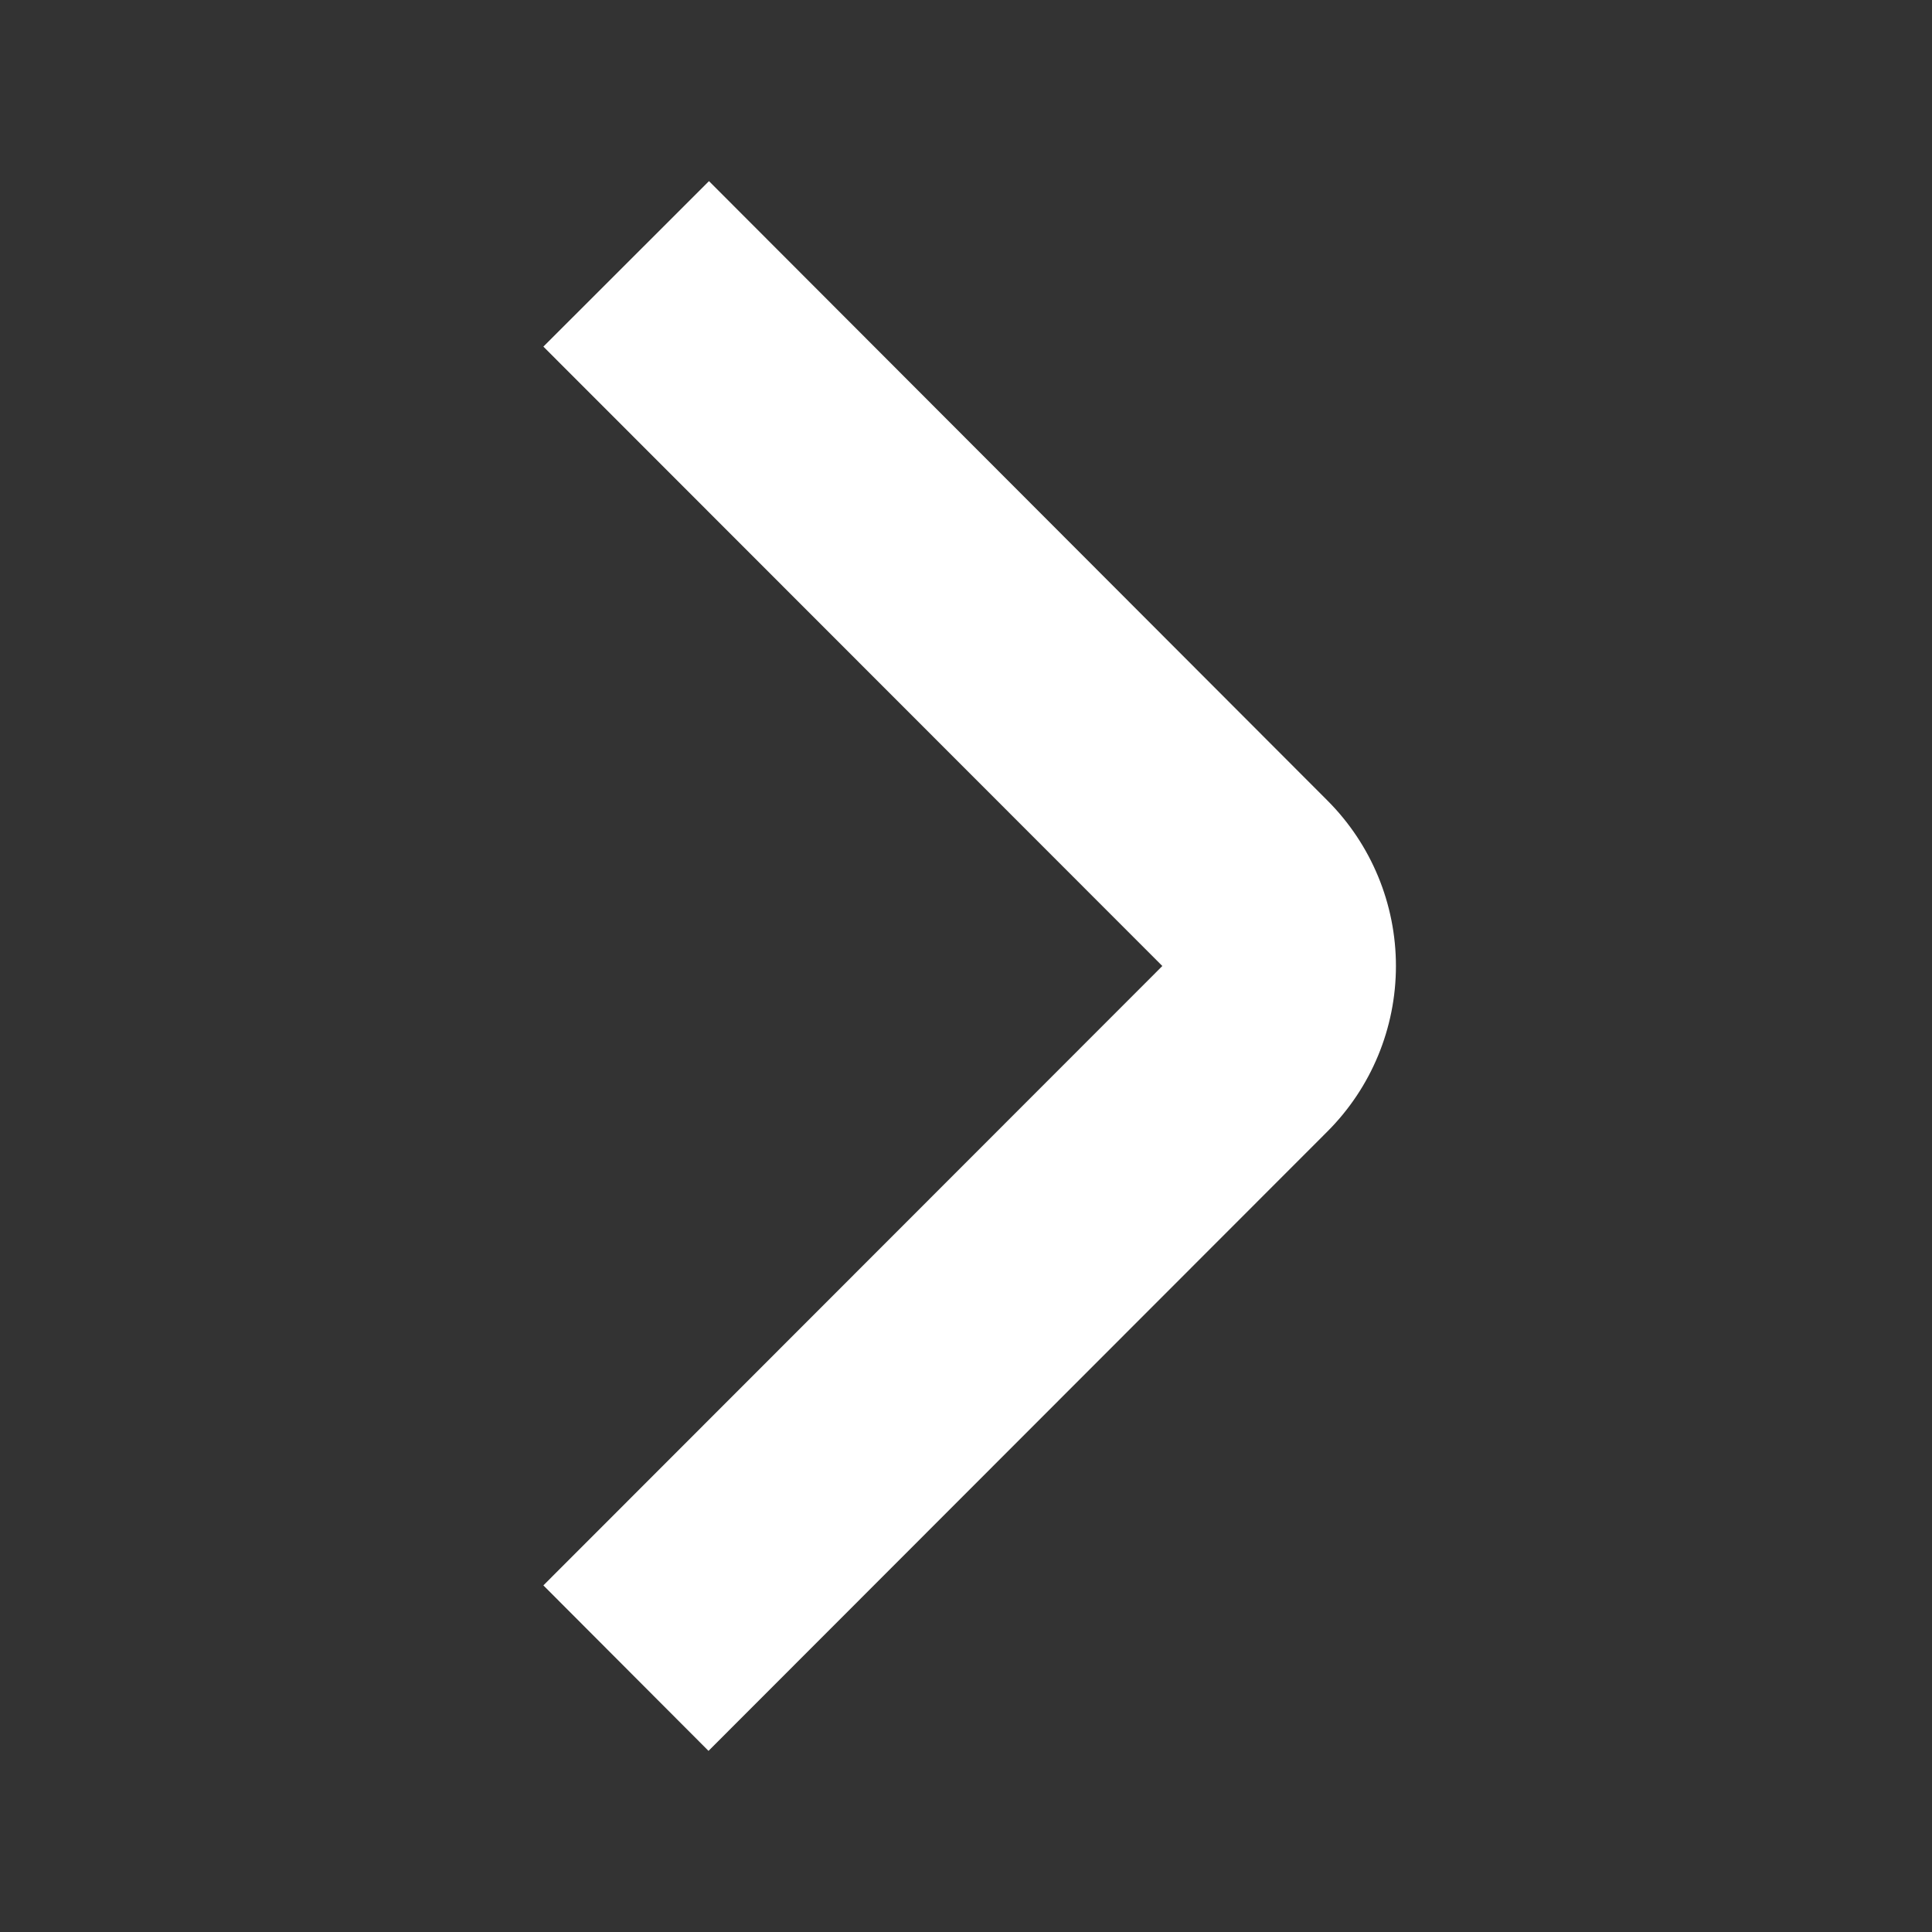 <svg width="32" height="32" viewBox="0 0 32 32" fill="none" xmlns="http://www.w3.org/2000/svg">
<rect x="0" y="0" width="32" height="32" fill="#333333" stroke="none"/>
<path d="M11.735 29L9 26.259L19.252 16L9 5.741L11.743 3L21.986 13.259C22.713 13.986 23.121 14.972 23.121 16C23.121 17.028 22.713 18.014 21.986 18.741L11.735 29Z" fill="white"/>
</svg>
